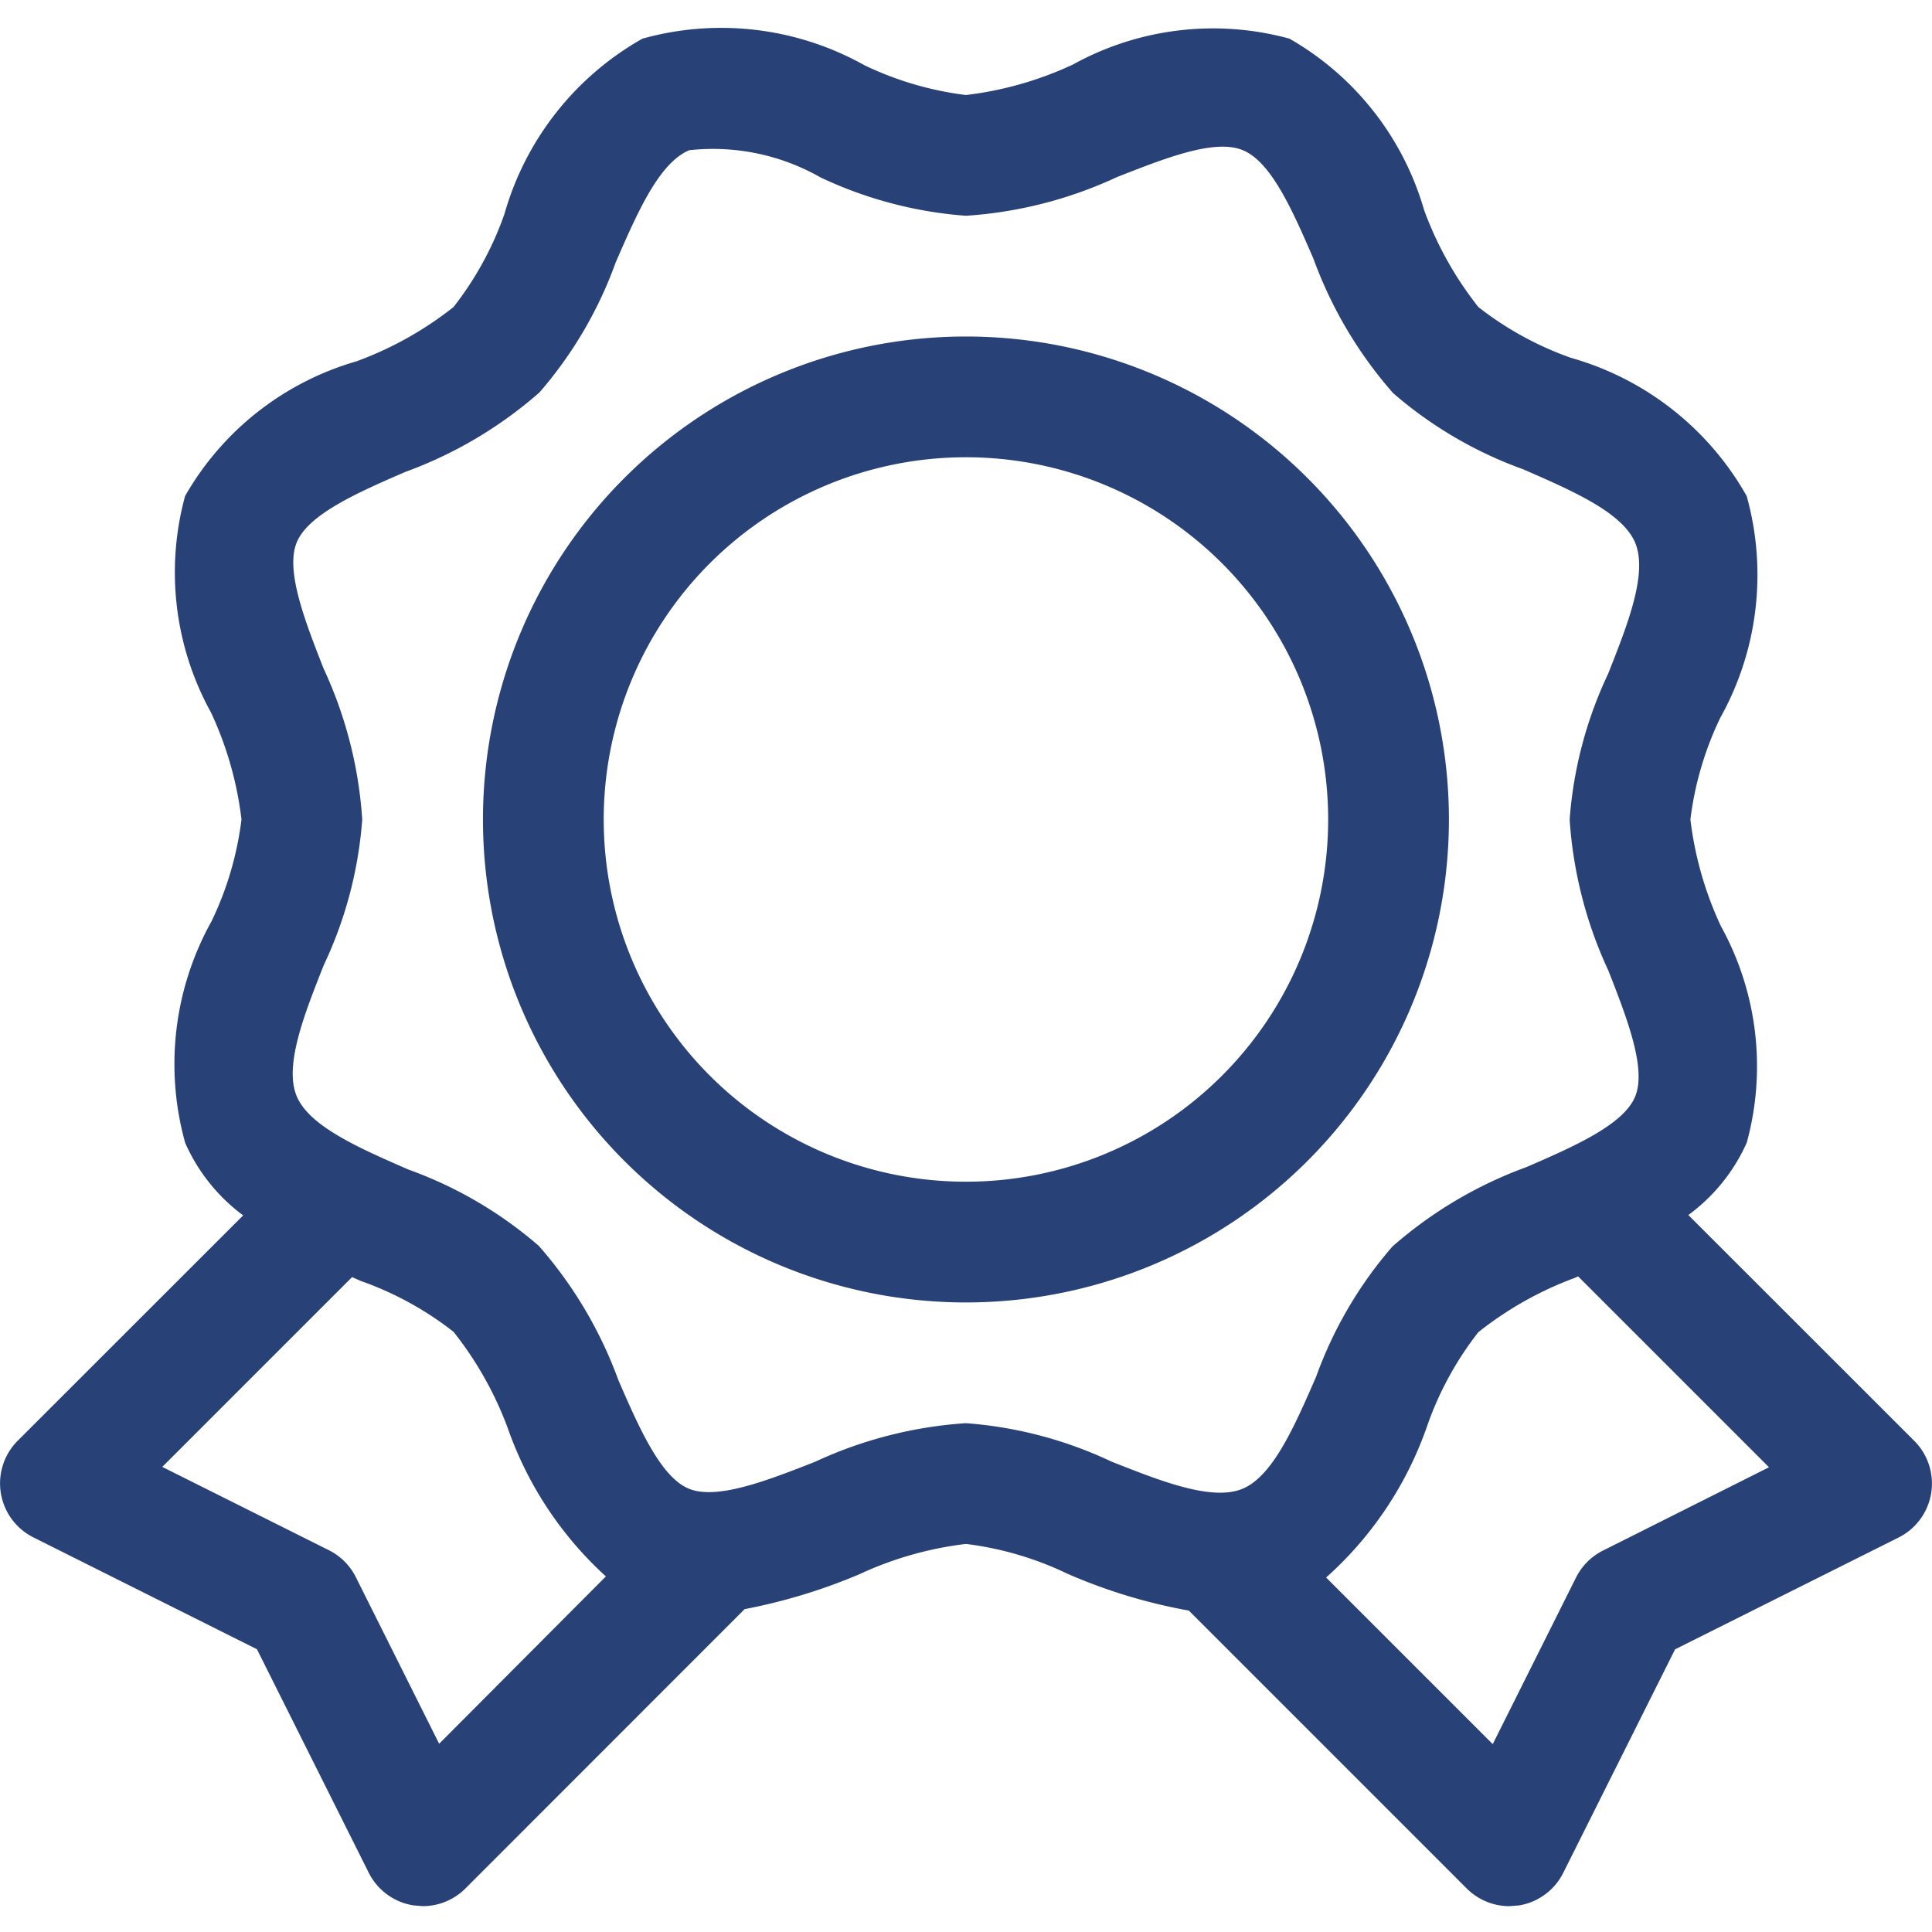 <svg width="800" height="800" viewBox="0 -0.21 16.001 16.001" fill="#284177" xmlns="http://www.w3.org/2000/svg">
  <path data-name="Path 154" d="m15.854 11.723-1.871-1.87a1.5 1.5 0 0 0 .484-.6 2.4 2.4 0 0 0-.214-1.792A2.9 2.9 0 0 1 14 6.577a2.7 2.7 0 0 1 .247-.841 2.43 2.43 0 0 0 .219-1.838 2.43 2.43 0 0 0-1.454-1.144 2.7 2.7 0 0 1-.768-.421 2.9 2.9 0 0 1-.45-.805A2.4 2.4 0 0 0 10.679.11a2.4 2.4 0 0 0-1.792.214A2.9 2.9 0 0 1 8 .577 2.7 2.7 0 0 1 7.159.33 2.43 2.43 0 0 0 5.321.11a2.43 2.43 0 0 0-1.144 1.455 2.7 2.7 0 0 1-.421.768 2.9 2.9 0 0 1-.805.45 2.4 2.4 0 0 0-1.418 1.115 2.4 2.4 0 0 0 .214 1.792A2.9 2.9 0 0 1 2 6.577a2.7 2.7 0 0 1-.247.841 2.43 2.43 0 0 0-.219 1.838 1.5 1.5 0 0 0 .48.6L.147 11.722a.5.5 0 0 0-.14.434.5.5 0 0 0 .27.367l1.851.926.926 1.851a.5.5 0 0 0 .367.27l.079.007a.5.5 0 0 0 .354-.146l2.313-2.314a4.7 4.7 0 0 0 .946-.287A2.9 2.9 0 0 1 8 12.577a2.7 2.7 0 0 1 .841.247 4.5 4.5 0 0 0 1.005.305l2.3 2.3a.5.5 0 0 0 .354.148l.08-.006a.5.5 0 0 0 .367-.27l.926-1.851 1.851-.926a.5.5 0 0 0 .27-.367.5.5 0 0 0-.14-.434M8 11.577a3.5 3.5 0 0 0-1.25.32c-.4.157-.815.318-1.046.222s-.41-.5-.583-.9a3.5 3.5 0 0 0-.658-1.11 3.4 3.4 0 0 0-1.079-.632c-.4-.175-.822-.356-.927-.609s.063-.677.225-1.086A3.4 3.4 0 0 0 3 6.577a3.5 3.5 0 0 0-.32-1.25c-.157-.4-.318-.815-.222-1.046s.5-.41.9-.583a3.5 3.5 0 0 0 1.11-.658A3.4 3.4 0 0 0 5.1 1.961c.175-.4.356-.822.609-.927a1.8 1.8 0 0 1 1.086.225A3.4 3.4 0 0 0 8 1.577a3.5 3.5 0 0 0 1.25-.32c.4-.157.812-.321 1.046-.222s.41.5.583.9a3.5 3.5 0 0 0 .658 1.11 3.4 3.4 0 0 0 1.079.632c.4.175.822.356.927.609s-.063.677-.225 1.086A3.4 3.4 0 0 0 13 6.577a3.5 3.5 0 0 0 .32 1.25c.157.4.318.815.222 1.046s-.5.41-.9.583a3.5 3.5 0 0 0-1.11.658 3.4 3.4 0 0 0-.632 1.079c-.175.4-.356.822-.609.927s-.676-.063-1.086-.225A3.4 3.4 0 0 0 8 11.577m-4.363 2.655-.69-1.38a.5.5 0 0 0-.223-.223l-1.38-.69 1.572-1.572.072.032a2.7 2.7 0 0 1 .768.421 2.9 2.9 0 0 1 .45.8 3 3 0 0 0 .812 1.226Zm9.639-1.6a.5.5 0 0 0-.223.223l-.69 1.38-1.38-1.38a3 3 0 0 0 .84-1.264 2.7 2.7 0 0 1 .421-.768 2.9 2.9 0 0 1 .8-.45l.026-.012 1.581 1.581ZM12 6.577a4 4 0 0 0-4-4 4 4 0 0 0-4 4 4 4 0 0 0 4 4 4 4 0 0 0 4-4m-4 3a3 3 0 0 1-3-3 3 3 0 0 1 3-3 3 3 0 0 1 3 3 3 3 0 0 1-3 3"/>
</svg>
